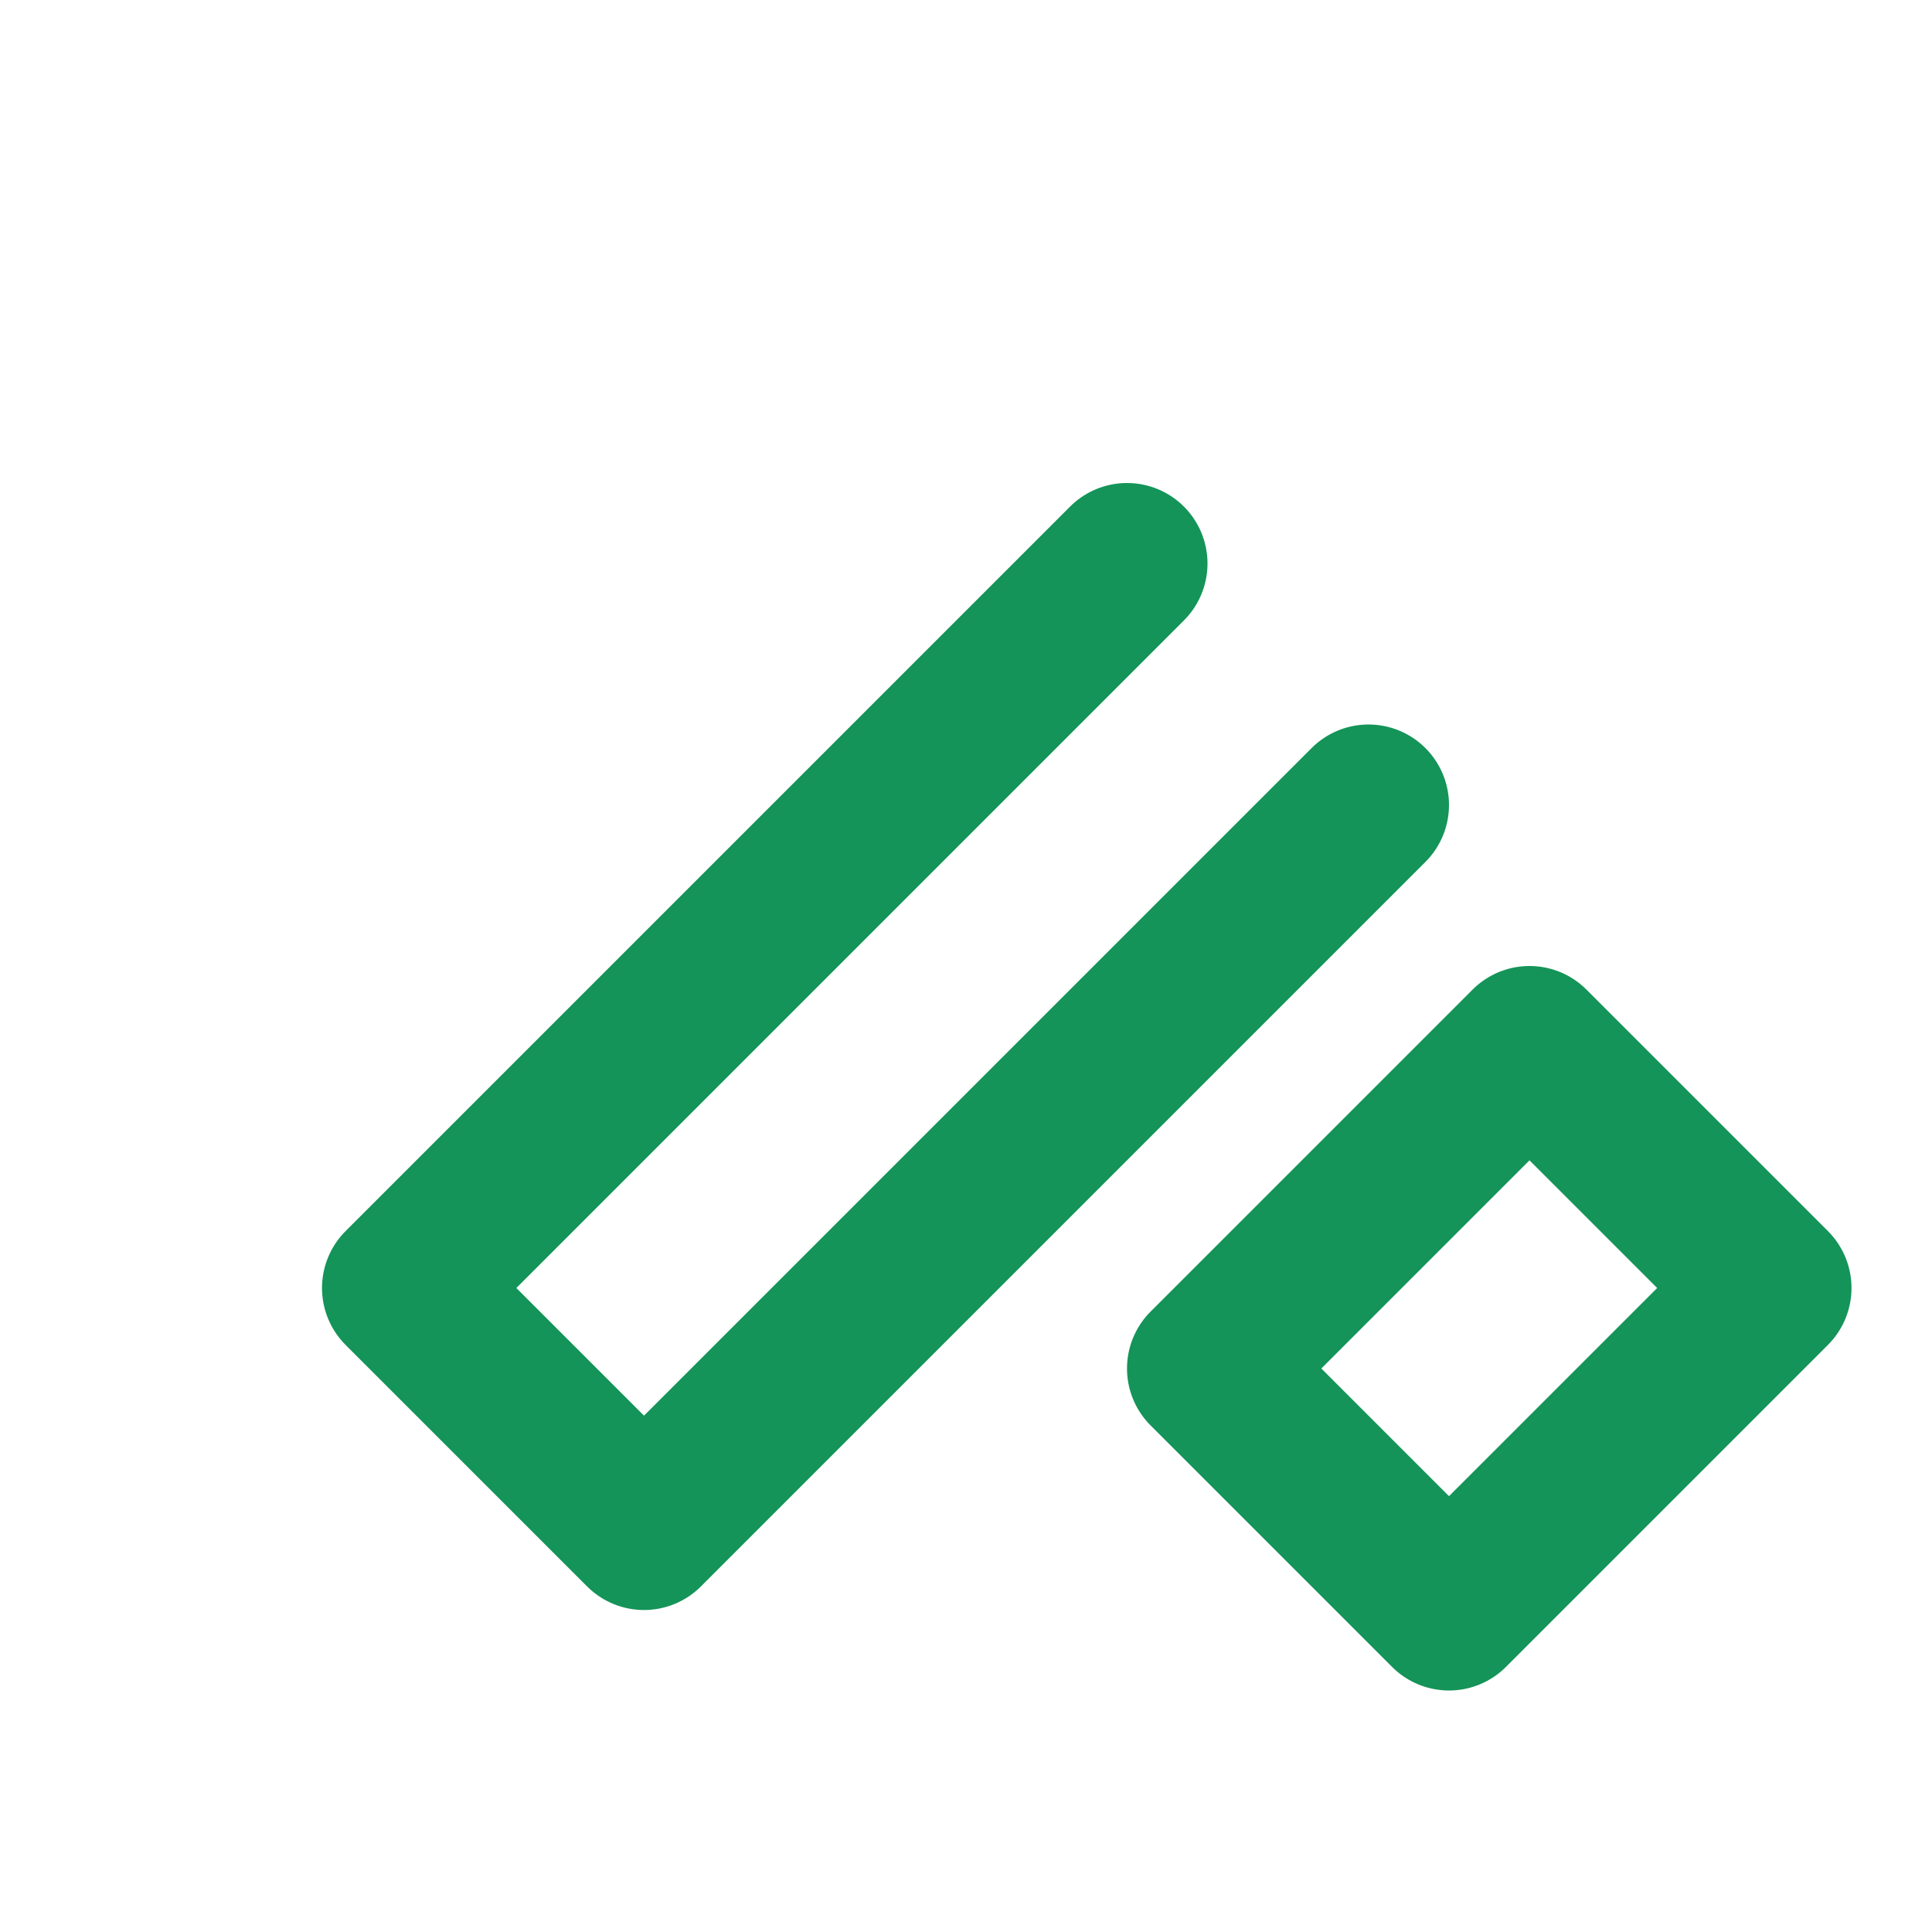 <svg xmlns="http://www.w3.org/2000/svg" width="48" height="48" viewBox="0 0 24 24" fill="none" stroke="#149458" stroke-width="2" stroke-linecap="round" stroke-linejoin="round">
  <path d="M14 7l-9 9 3 3 9-9" />
  <path d="M22 16l-4 4-3-3 4-4 3 3z" />
</svg>


